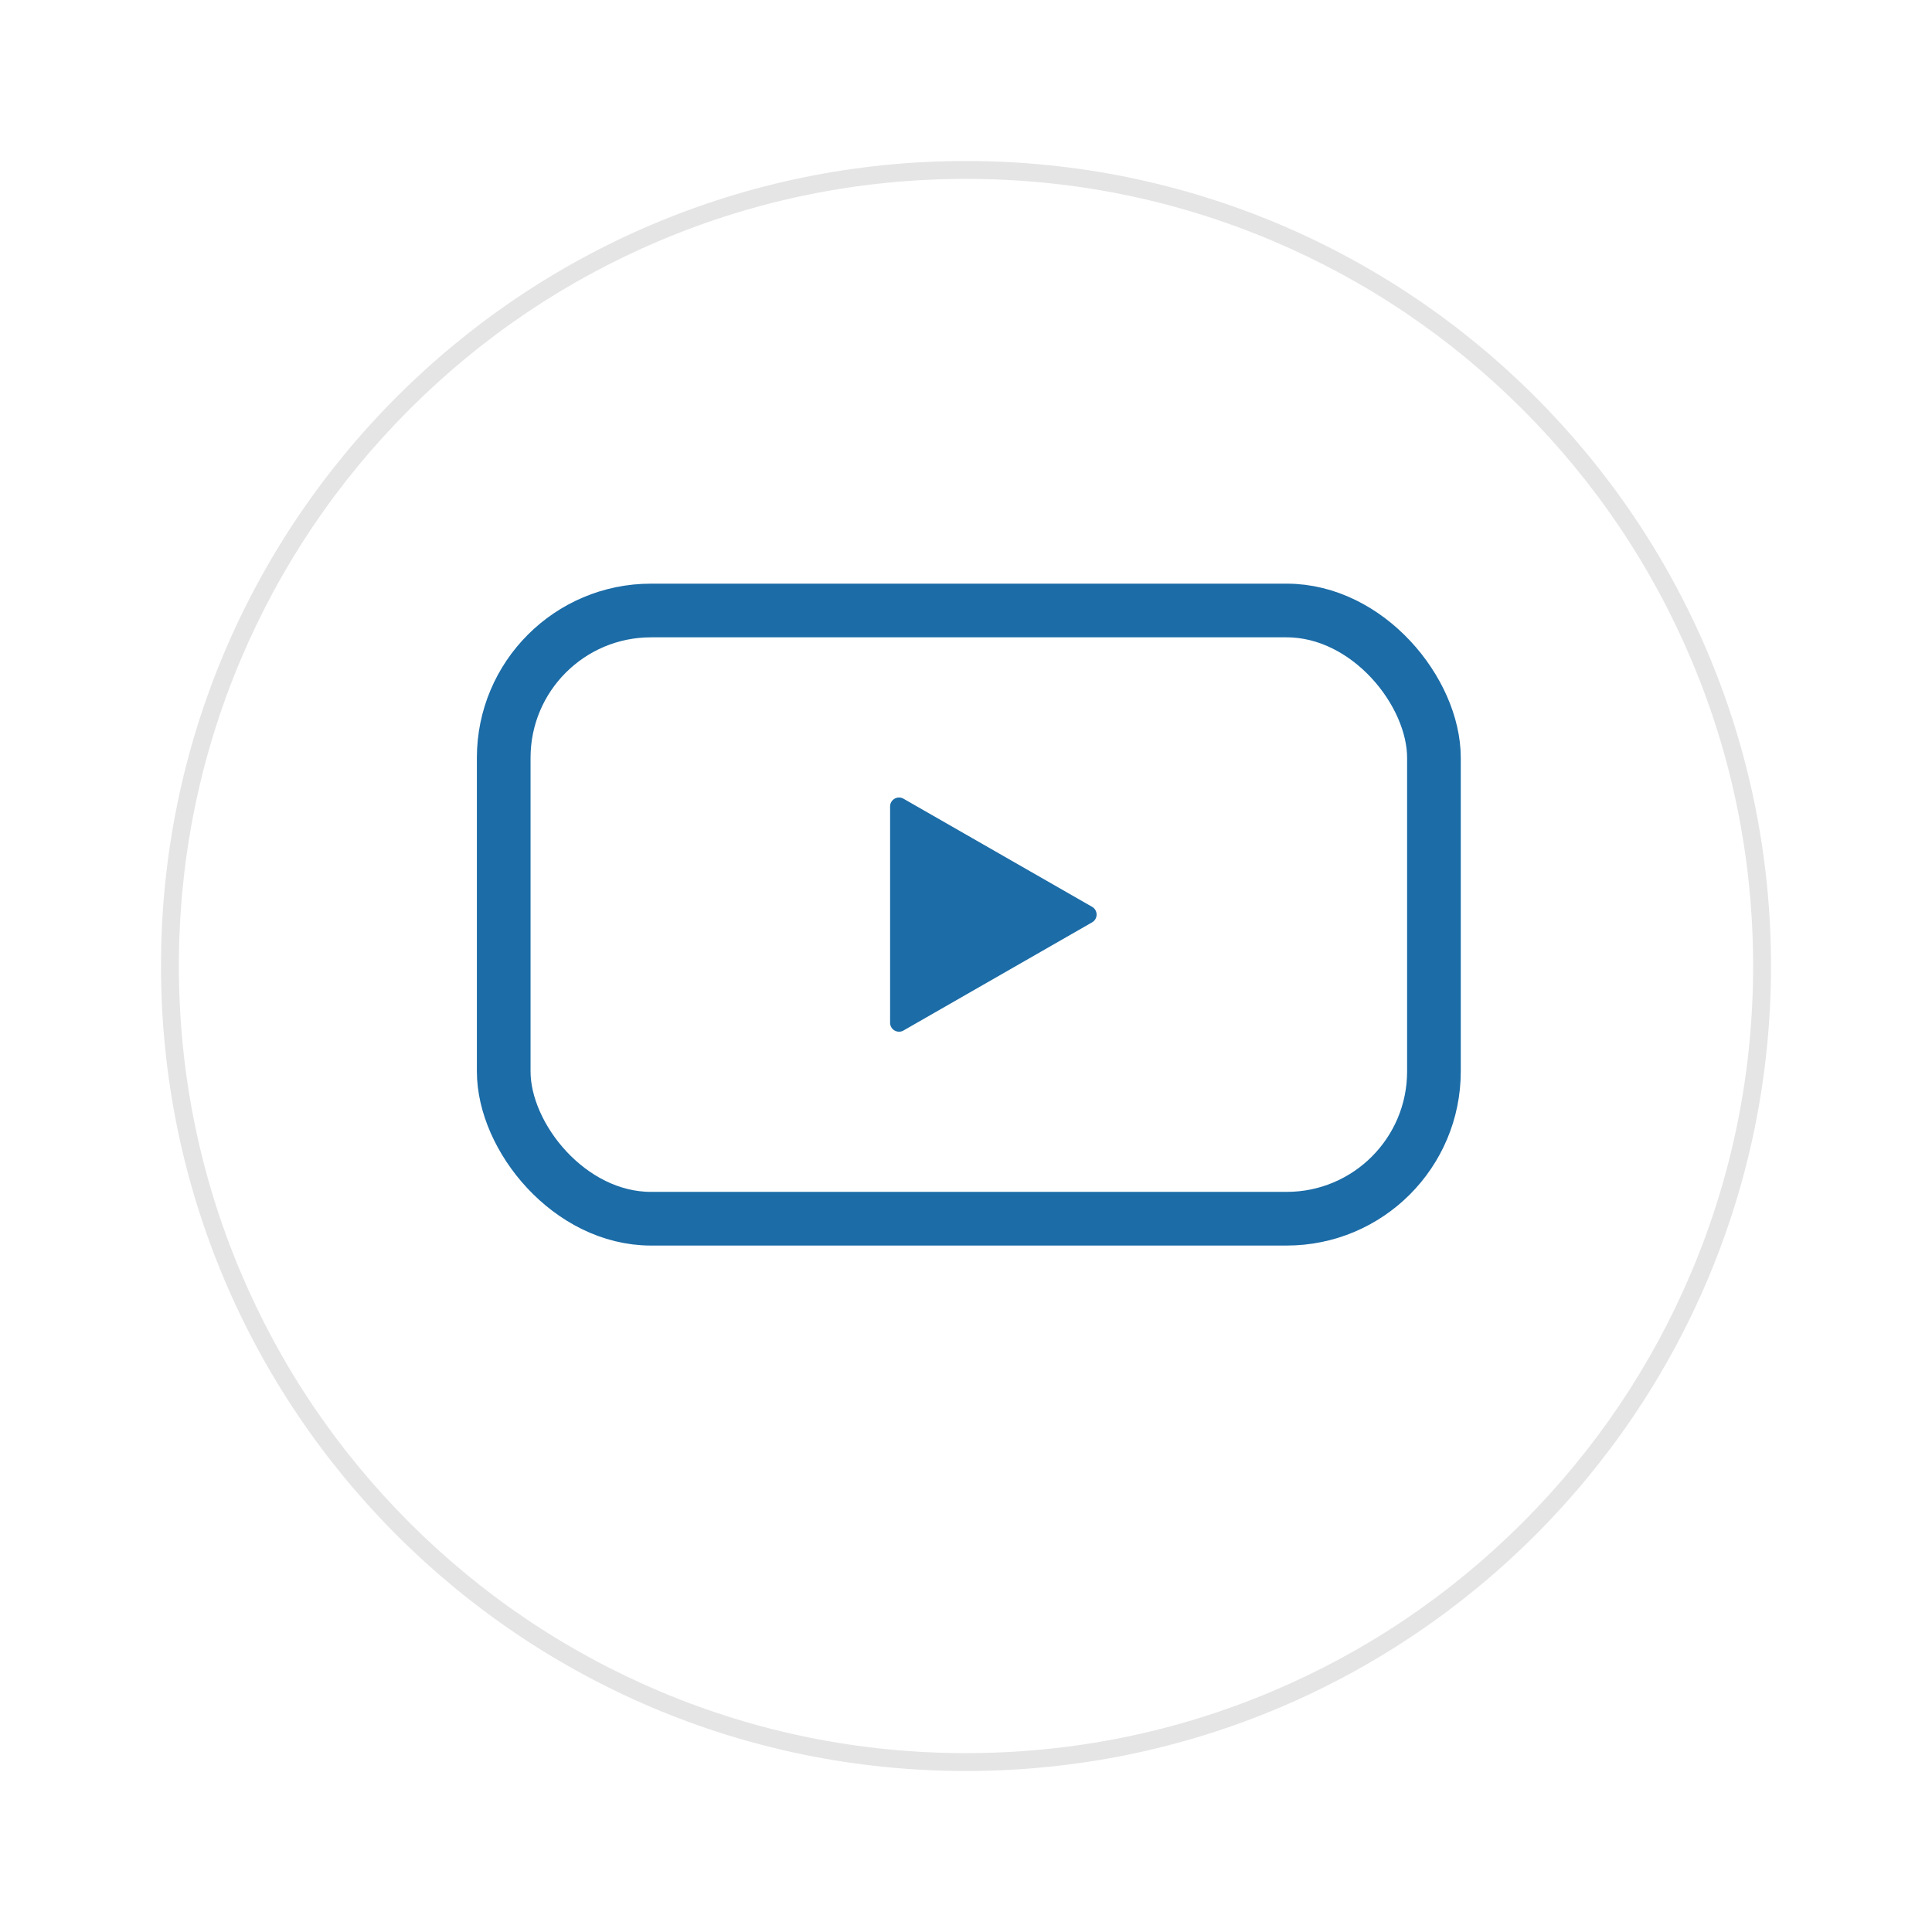 <svg xmlns="http://www.w3.org/2000/svg" xmlns:xlink="http://www.w3.org/1999/xlink" width="108" height="108" viewBox="0 0 108 108"><defs><style>.a{fill:#fff;}.b{fill:#1b6ca7;}.c{fill:none;stroke:#1b6ca7;stroke-linecap:round;stroke-linejoin:round;stroke-width:3px;}.d,.e{stroke:none;}.e{fill:#e5e5e5;}.f{filter:url(#a);}</style><filter id="a" x="0" y="0" width="108" height="108" filterUnits="userSpaceOnUse"><feOffset dy="3" input="SourceAlpha"/><feGaussianBlur stdDeviation="3" result="b"/><feFlood flood-opacity="0.161"/><feComposite operator="in" in2="b"/><feComposite in="SourceGraphic"/></filter></defs><g transform="translate(-88 -967)"><g transform="translate(97 973)"><g class="f" transform="matrix(1, 0, 0, 1, -9, -6)"><g class="a" transform="translate(9 6)"><path class="d" d="M 45 89.5 C 38.992 89.5 33.165 88.323 27.679 86.003 C 22.38 83.762 17.621 80.553 13.534 76.466 C 9.447 72.379 6.238 67.62 3.997 62.321 C 1.677 56.835 0.5 51.008 0.5 45 C 0.5 38.992 1.677 33.165 3.997 27.679 C 6.238 22.38 9.447 17.621 13.534 13.534 C 17.621 9.447 22.38 6.238 27.679 3.997 C 33.165 1.677 38.992 0.5 45 0.5 C 51.008 0.5 56.835 1.677 62.321 3.997 C 67.62 6.238 72.379 9.447 76.466 13.534 C 80.553 17.621 83.762 22.38 86.003 27.679 C 88.323 33.165 89.5 38.992 89.5 45 C 89.5 51.008 88.323 56.835 86.003 62.321 C 83.762 67.62 80.553 72.379 76.466 76.466 C 72.379 80.553 67.62 83.762 62.321 86.003 C 56.835 88.323 51.008 89.5 45 89.5 Z"/><path class="e" d="M 45 1 C 39.06 1 33.297 2.163 27.874 4.457 C 22.634 6.673 17.929 9.846 13.887 13.887 C 9.846 17.929 6.673 22.634 4.457 27.874 C 2.163 33.297 1 39.06 1 45 C 1 50.94 2.163 56.703 4.457 62.126 C 6.673 67.366 9.846 72.071 13.887 76.113 C 17.929 80.154 22.634 83.327 27.874 85.543 C 33.297 87.837 39.06 89 45 89 C 50.94 89 56.703 87.837 62.126 85.543 C 67.366 83.327 72.071 80.154 76.113 76.113 C 80.154 72.071 83.327 67.366 85.543 62.126 C 87.837 56.703 89 50.94 89 45 C 89 39.06 87.837 33.297 85.543 27.874 C 83.327 22.634 80.154 17.929 76.113 13.887 C 72.071 9.846 67.366 6.673 62.126 4.457 C 56.703 2.163 50.94 1 45 1 M 45 0 C 69.853 0 90 20.147 90 45 C 90 69.853 69.853 90 45 90 C 20.147 90 0 69.853 0 45 C 0 20.147 20.147 0 45 0 Z"/></g></g><g transform="translate(19.158 28.127)"><g transform="translate(21.603 10.458)"><path class="b" d="M-64.065,40.948-74.6,34.909a.5.5,0,0,0-.757.434V47.423a.5.5,0,0,0,.757.434l10.531-6.039A.5.5,0,0,0-64.065,40.948Z" transform="translate(75.353 -34.841)"/></g><rect class="c" width="52" height="34" rx="8.233" transform="translate(0 0)"/></g></g></g></svg>